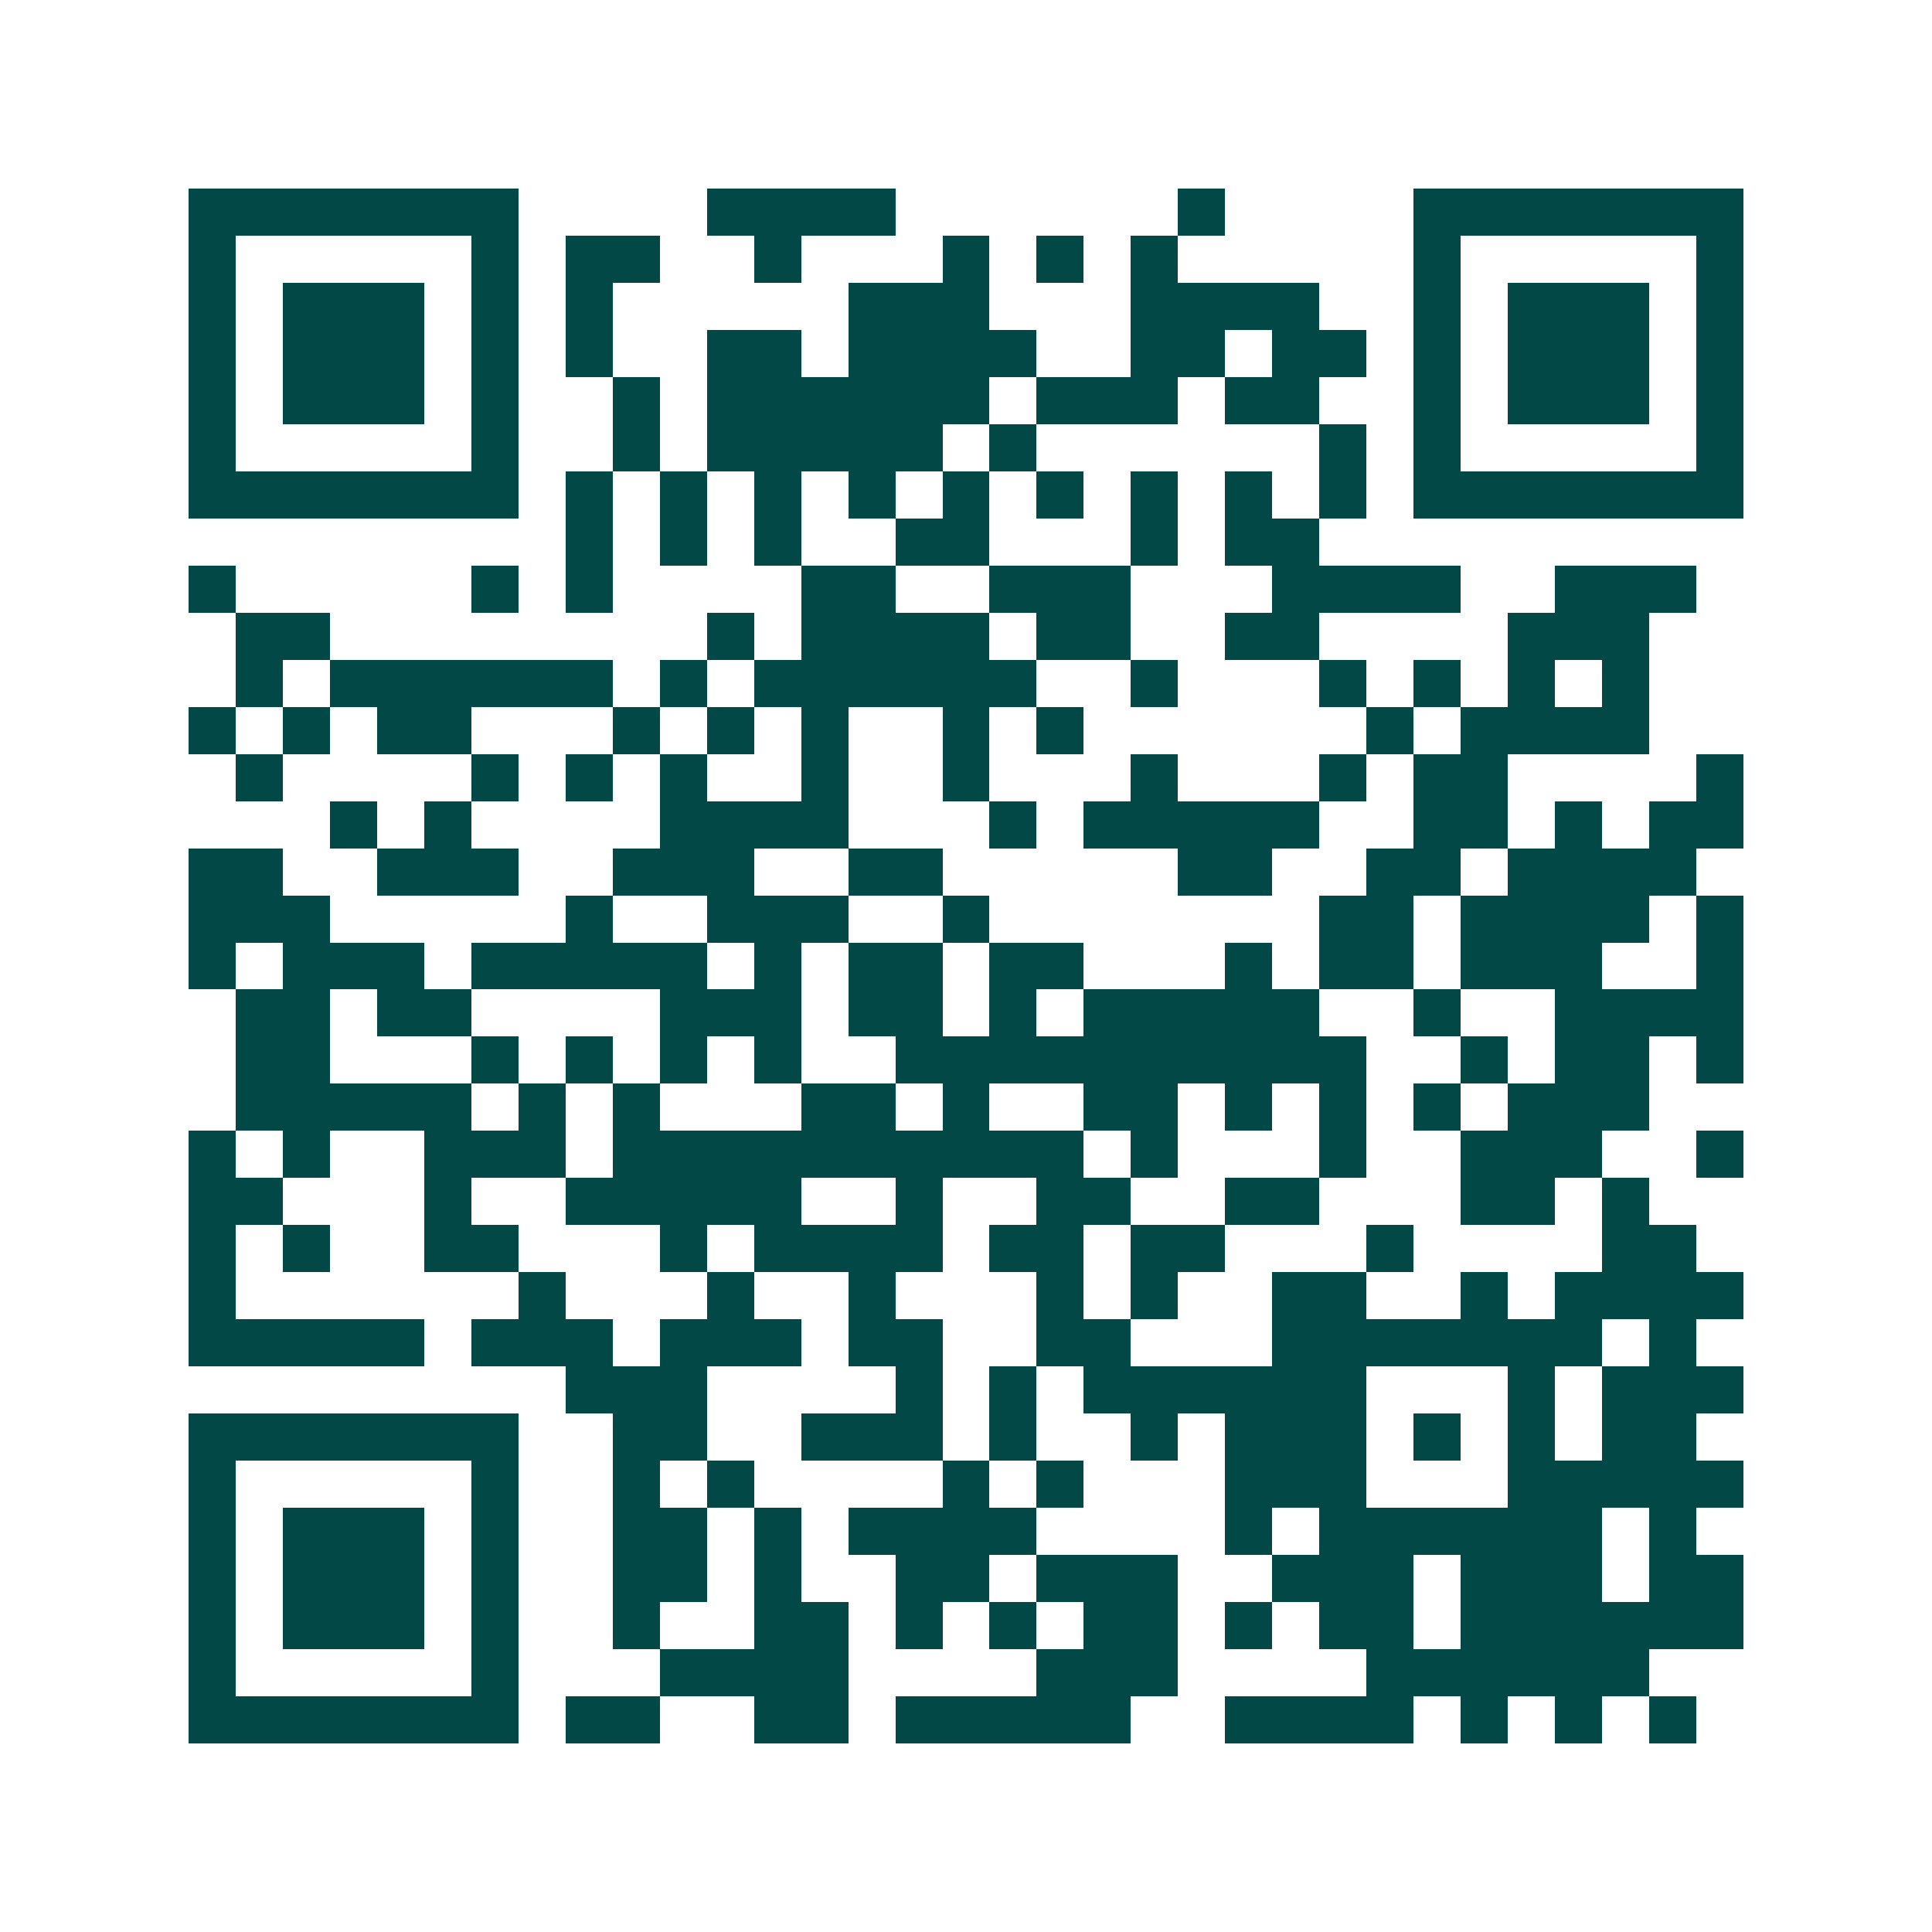 <svg xmlns="http://www.w3.org/2000/svg" width="200" height="200" viewBox="0 0 41 41" shape-rendering="crispEdges"><path fill="#ffffff" d="M0 0h41v41H0z"/><path stroke="#014847" d="M4 4.5h7m4 0h4m6 0h1m4 0h7M4 5.5h1m5 0h1m1 0h2m2 0h1m3 0h1m1 0h1m1 0h1m5 0h1m5 0h1M4 6.5h1m1 0h3m1 0h1m1 0h1m5 0h3m3 0h4m2 0h1m1 0h3m1 0h1M4 7.5h1m1 0h3m1 0h1m1 0h1m2 0h2m1 0h4m2 0h2m1 0h2m1 0h1m1 0h3m1 0h1M4 8.5h1m1 0h3m1 0h1m2 0h1m1 0h6m1 0h3m1 0h2m2 0h1m1 0h3m1 0h1M4 9.5h1m5 0h1m2 0h1m1 0h5m1 0h1m6 0h1m1 0h1m5 0h1M4 10.5h7m1 0h1m1 0h1m1 0h1m1 0h1m1 0h1m1 0h1m1 0h1m1 0h1m1 0h1m1 0h7M12 11.5h1m1 0h1m1 0h1m2 0h2m3 0h1m1 0h2M4 12.5h1m5 0h1m1 0h1m4 0h2m2 0h3m3 0h4m2 0h3M5 13.5h2m8 0h1m1 0h4m1 0h2m2 0h2m4 0h3M5 14.5h1m1 0h6m1 0h1m1 0h6m2 0h1m3 0h1m1 0h1m1 0h1m1 0h1M4 15.5h1m1 0h1m1 0h2m3 0h1m1 0h1m1 0h1m2 0h1m1 0h1m6 0h1m1 0h4M5 16.5h1m4 0h1m1 0h1m1 0h1m2 0h1m2 0h1m3 0h1m3 0h1m1 0h2m4 0h1M7 17.5h1m1 0h1m4 0h4m3 0h1m1 0h5m2 0h2m1 0h1m1 0h2M4 18.5h2m2 0h3m2 0h3m2 0h2m5 0h2m2 0h2m1 0h4M4 19.5h3m5 0h1m2 0h3m2 0h1m7 0h2m1 0h4m1 0h1M4 20.5h1m1 0h3m1 0h5m1 0h1m1 0h2m1 0h2m3 0h1m1 0h2m1 0h3m2 0h1M5 21.5h2m1 0h2m4 0h3m1 0h2m1 0h1m1 0h5m2 0h1m2 0h4M5 22.5h2m3 0h1m1 0h1m1 0h1m1 0h1m2 0h10m2 0h1m1 0h2m1 0h1M5 23.5h5m1 0h1m1 0h1m3 0h2m1 0h1m2 0h2m1 0h1m1 0h1m1 0h1m1 0h3M4 24.5h1m1 0h1m2 0h3m1 0h10m1 0h1m3 0h1m2 0h3m2 0h1M4 25.5h2m3 0h1m2 0h5m2 0h1m2 0h2m2 0h2m3 0h2m1 0h1M4 26.5h1m1 0h1m2 0h2m3 0h1m1 0h4m1 0h2m1 0h2m3 0h1m4 0h2M4 27.5h1m6 0h1m3 0h1m2 0h1m3 0h1m1 0h1m2 0h2m2 0h1m1 0h4M4 28.5h5m1 0h3m1 0h3m1 0h2m2 0h2m3 0h7m1 0h1M12 29.5h3m4 0h1m1 0h1m1 0h6m3 0h1m1 0h3M4 30.5h7m2 0h2m2 0h3m1 0h1m2 0h1m1 0h3m1 0h1m1 0h1m1 0h2M4 31.5h1m5 0h1m2 0h1m1 0h1m4 0h1m1 0h1m3 0h3m3 0h5M4 32.5h1m1 0h3m1 0h1m2 0h2m1 0h1m1 0h4m4 0h1m1 0h6m1 0h1M4 33.5h1m1 0h3m1 0h1m2 0h2m1 0h1m2 0h2m1 0h3m2 0h3m1 0h3m1 0h2M4 34.5h1m1 0h3m1 0h1m2 0h1m2 0h2m1 0h1m1 0h1m1 0h2m1 0h1m1 0h2m1 0h6M4 35.5h1m5 0h1m3 0h4m4 0h3m4 0h6M4 36.5h7m1 0h2m2 0h2m1 0h5m2 0h4m1 0h1m1 0h1m1 0h1"/></svg>
